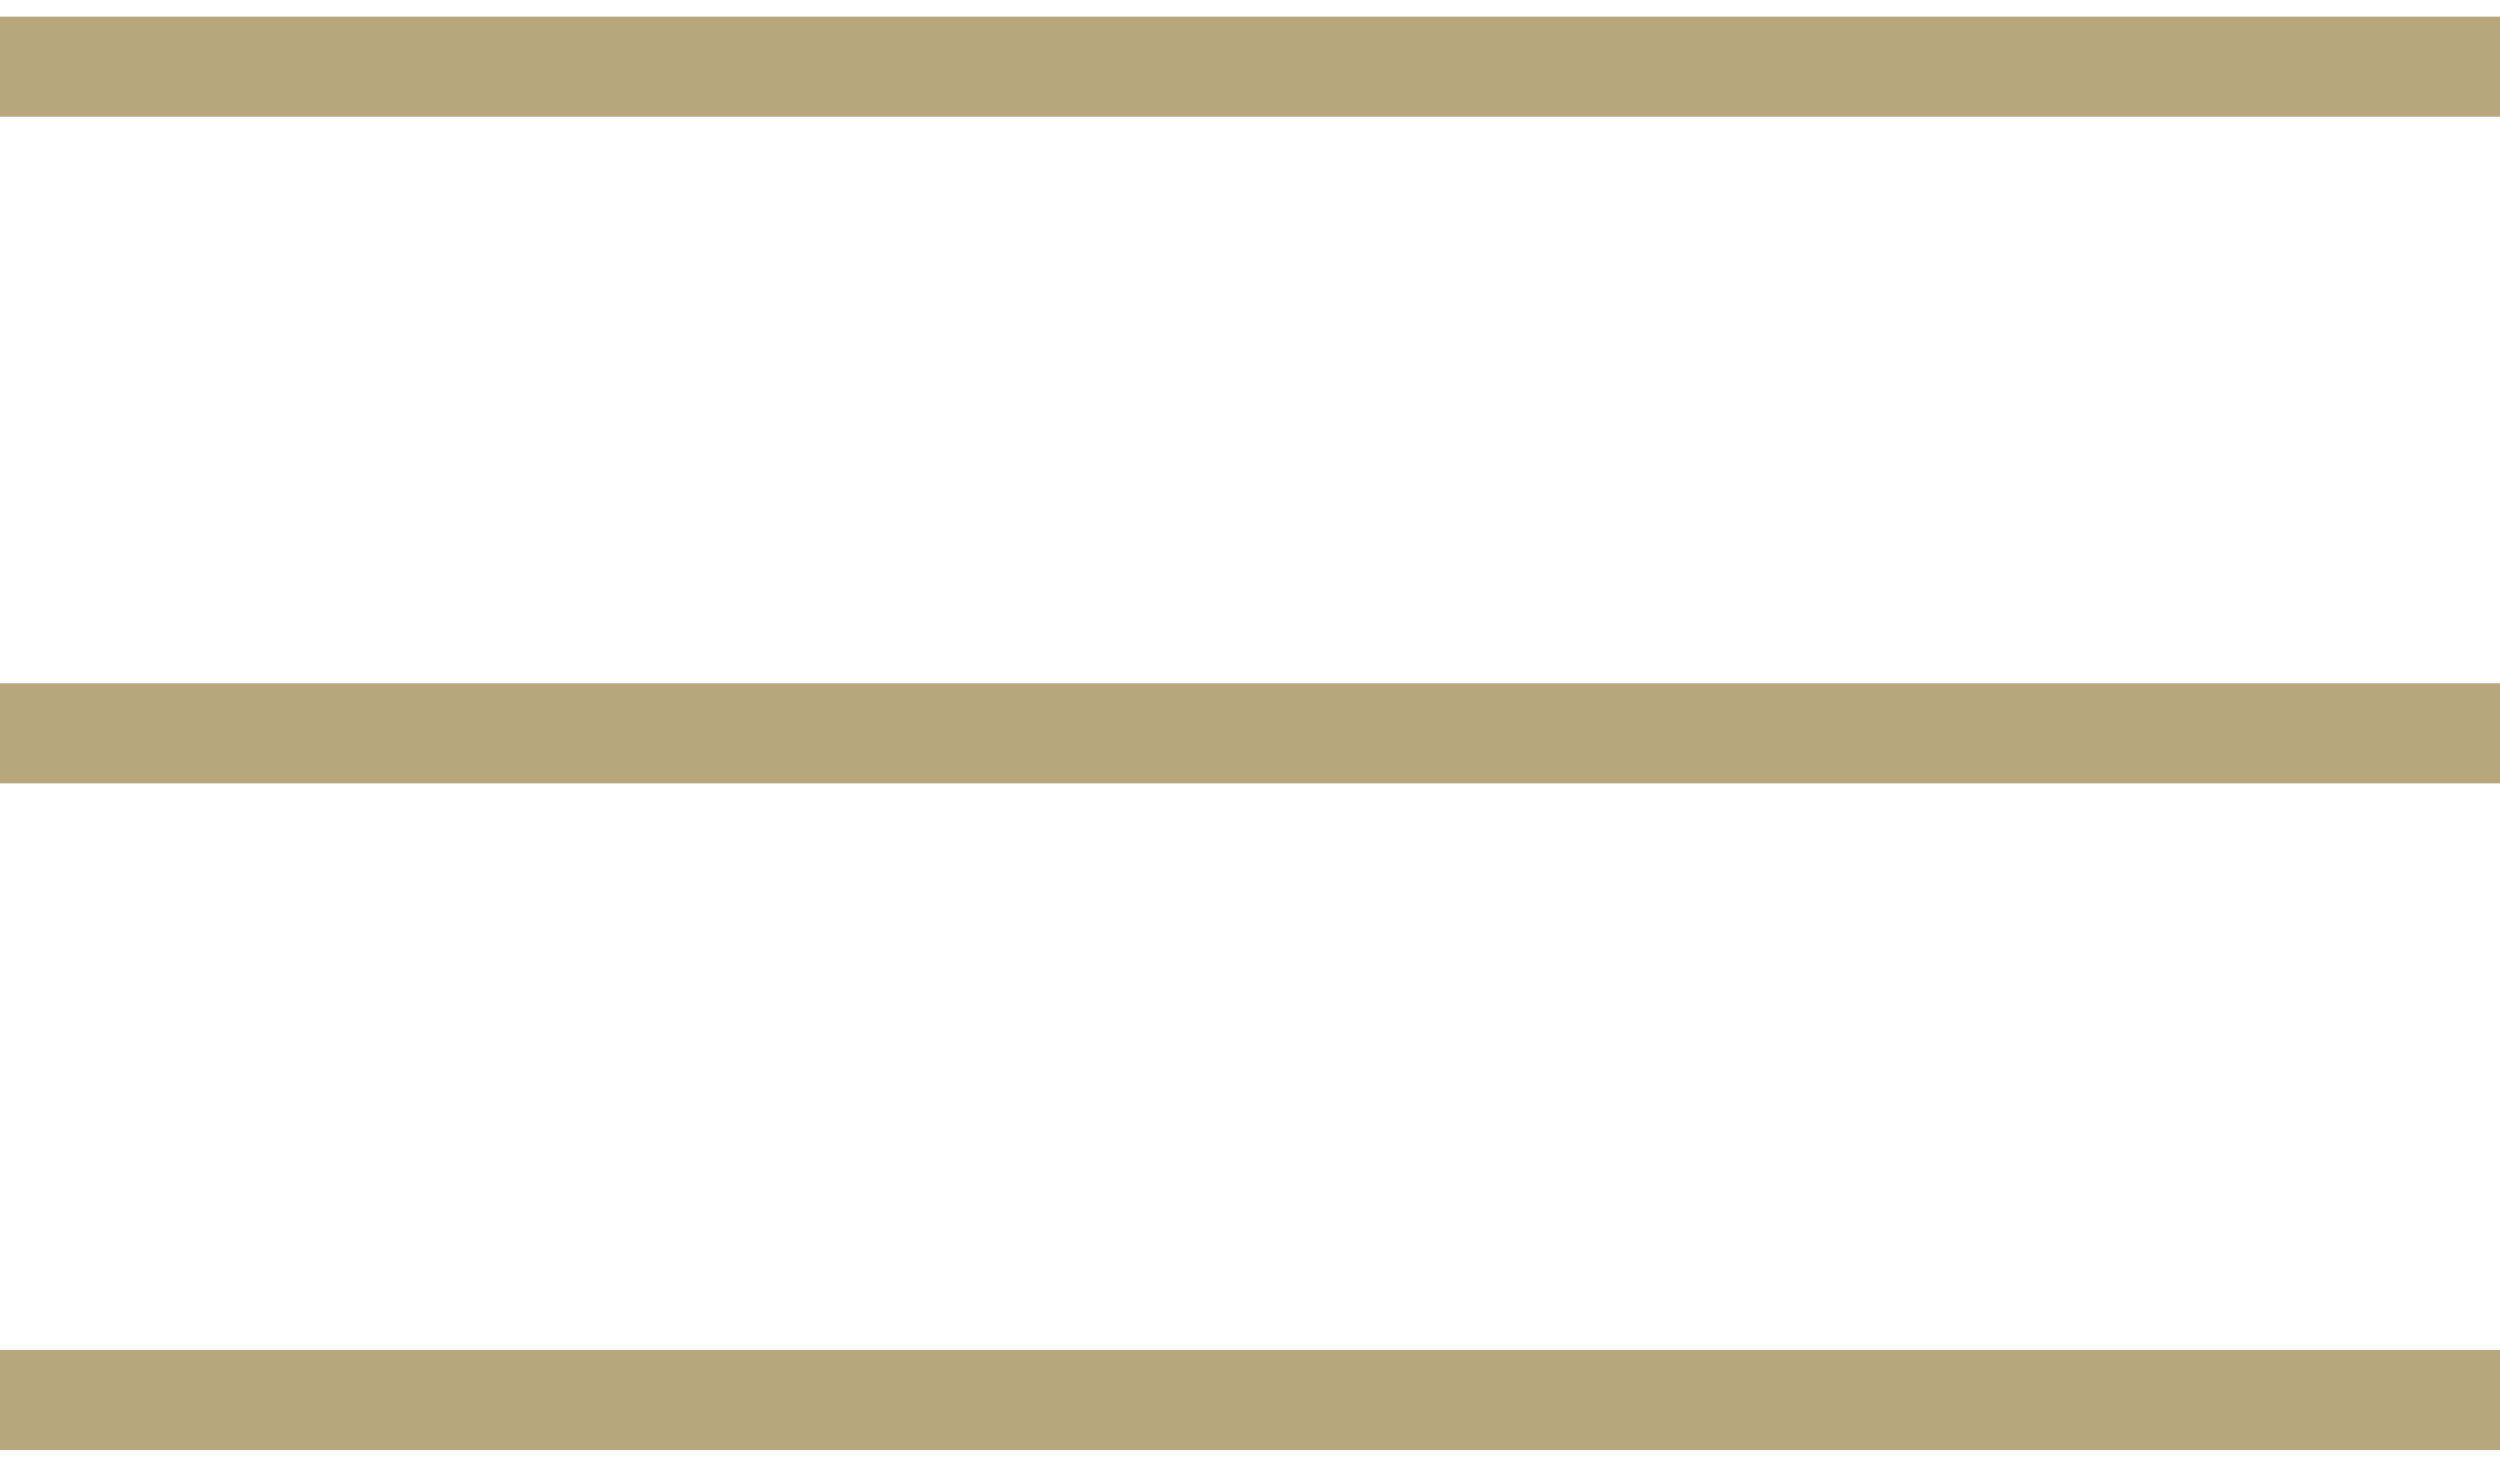 <svg width="75" height="44" viewBox="0 0 75 44" fill="none" xmlns="http://www.w3.org/2000/svg">
<path d="M0 2H75" stroke="#B8A67C" stroke-width="3" stroke-linejoin="round"/>
<path d="M0 22H75" stroke="#B8A67C" stroke-width="3" stroke-linejoin="round"/>
<path d="M0 42H75" stroke="#B8A67C" stroke-width="3" stroke-linejoin="round"/>
</svg>
